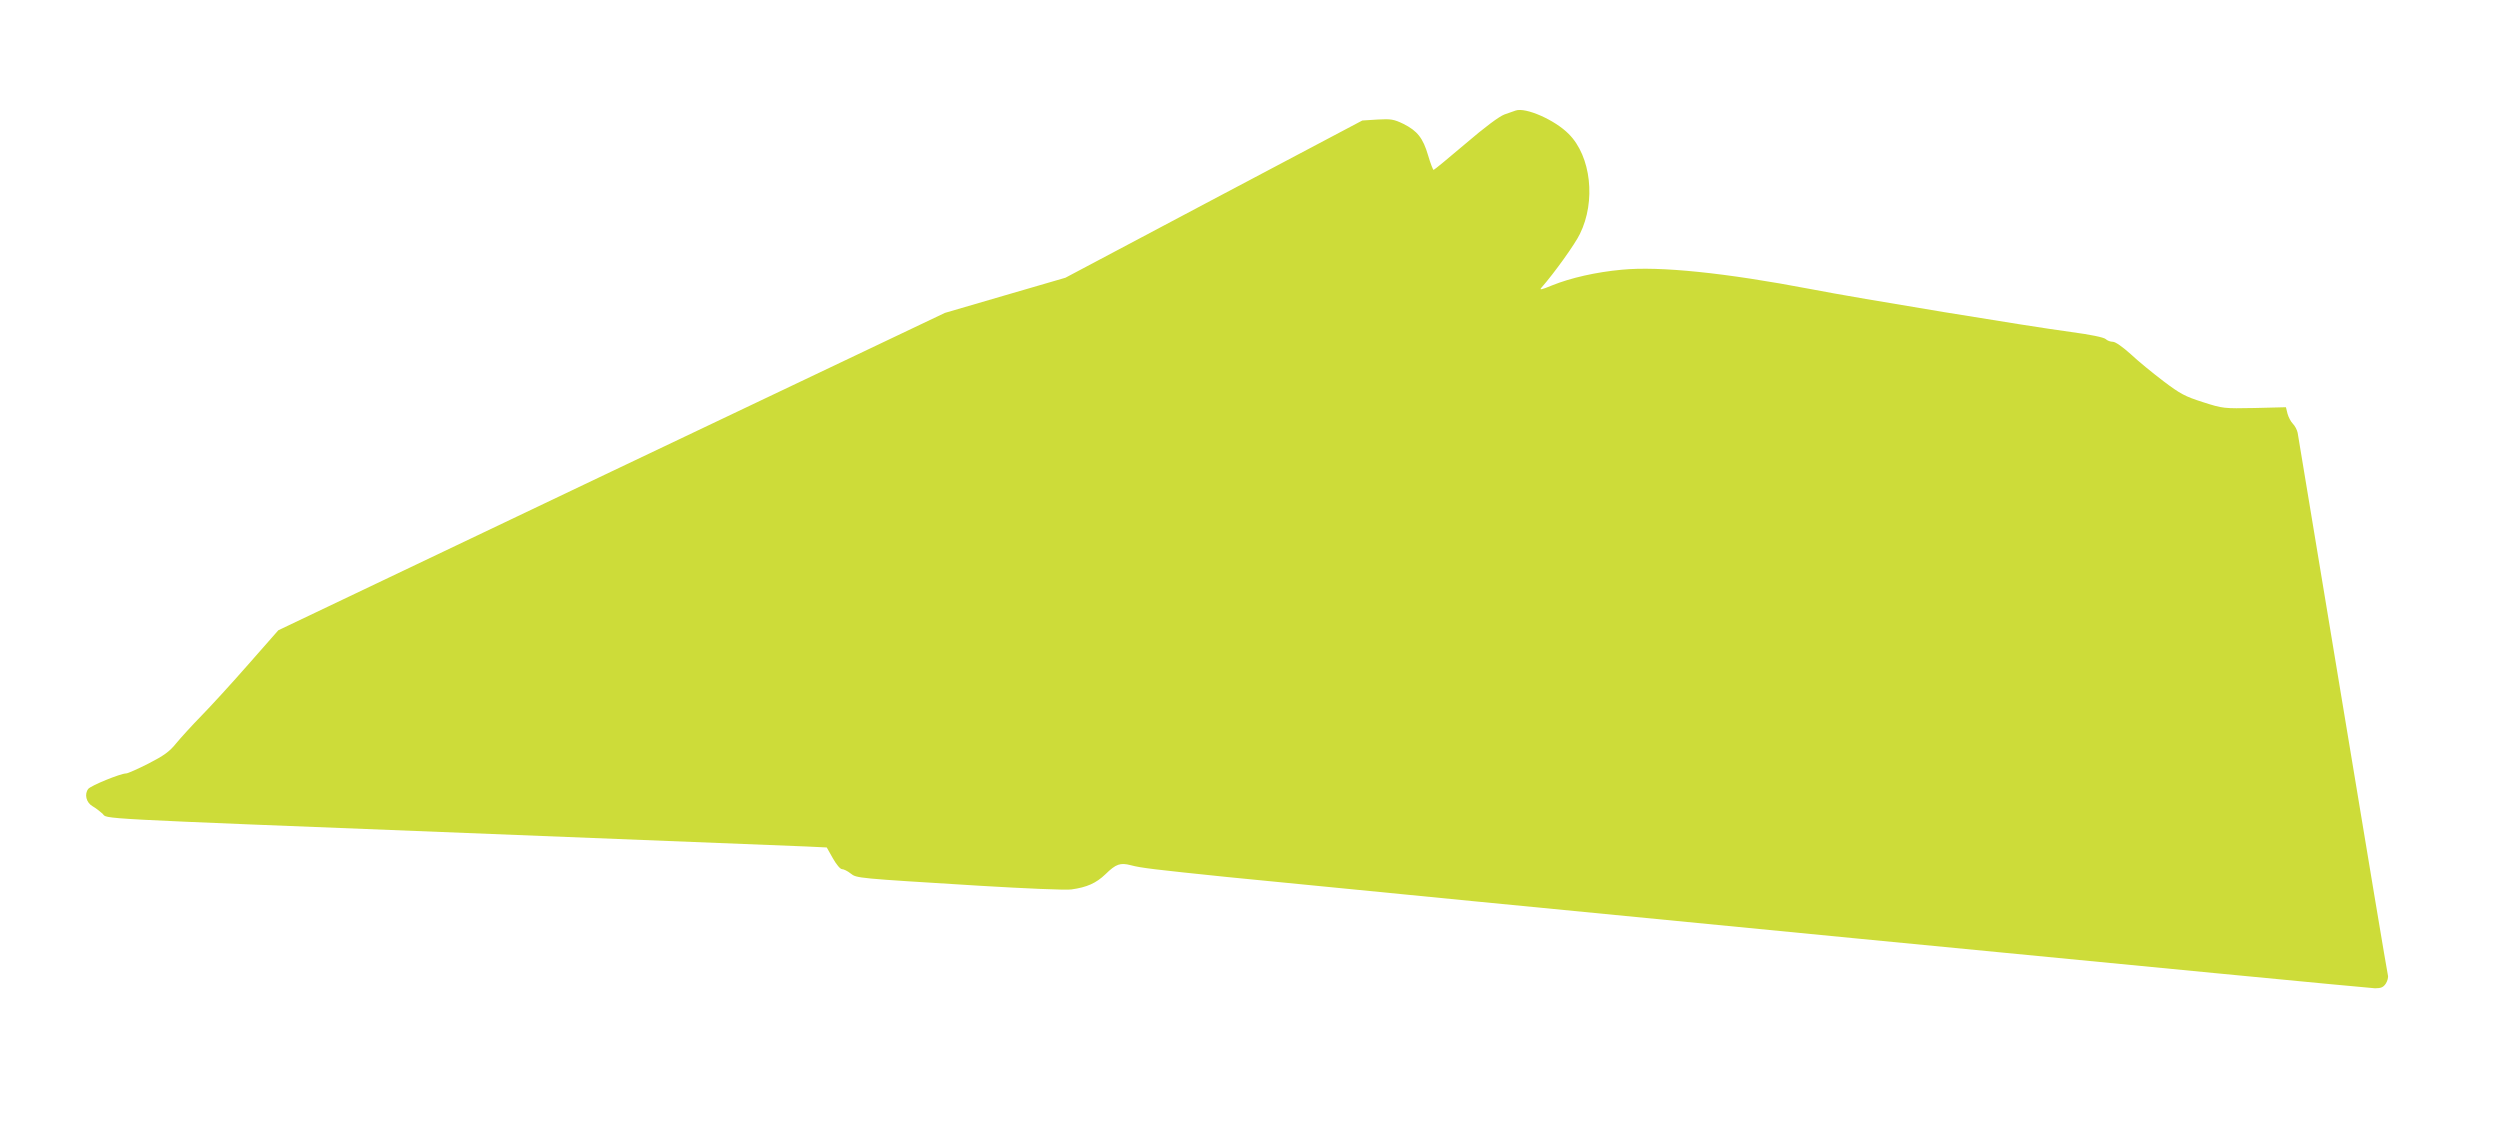 <?xml version="1.0" standalone="no"?>
<!DOCTYPE svg PUBLIC "-//W3C//DTD SVG 20010904//EN"
 "http://www.w3.org/TR/2001/REC-SVG-20010904/DTD/svg10.dtd">
<svg version="1.0" xmlns="http://www.w3.org/2000/svg"
 width="1280pt" height="580pt" viewBox="0 0 1280 580"
 preserveAspectRatio="xMidYMid meet">
<g transform="translate(0,580) scale(0.1,-0.1)"
fill="#cddc39" stroke="none">
<path d="M7760 5234 c-8 -3 -34 -12 -57 -20 -27 -10 -101 -65 -200 -150 -87
-74 -160 -134 -163 -134 -3 0 -16 33 -28 74 -26 89 -55 126 -127 162 -48 23
-63 26 -132 22 l-78 -5 -760 -402 -760 -403 -309 -90 -308 -90 -1707 -812
-1706 -813 -153 -174 c-84 -96 -192 -214 -241 -264 -48 -49 -106 -113 -130
-142 -33 -41 -62 -62 -140 -102 -55 -28 -107 -51 -115 -51 -29 0 -180 -62
-194 -79 -21 -27 -11 -70 22 -89 16 -9 39 -27 51 -38 28 -28 -92 -22 1865 -99
899 -36 1682 -67 1739 -69 l104 -5 31 -55 c18 -32 38 -56 47 -56 9 0 29 -10
44 -22 32 -25 28 -24 660 -63 231 -14 442 -23 470 -19 80 11 127 32 175 78 54
53 76 60 130 46 52 -14 122 -22 490 -60 818 -82 5845 -570 5880 -570 31 0 43
5 56 25 8 13 13 32 10 42 -3 10 -107 632 -231 1383 -124 751 -228 1378 -231
1394 -3 15 -14 36 -25 47 -10 10 -22 33 -27 51 l-8 33 -160 -4 c-159 -3 -162
-3 -265 30 -91 29 -116 42 -203 108 -54 41 -130 103 -167 138 -41 37 -78 63
-91 63 -12 0 -29 6 -37 14 -10 9 -79 23 -176 36 -218 29 -1083 171 -1335 220
-435 83 -772 118 -967 99 -131 -12 -262 -42 -356 -80 -55 -23 -67 -25 -55 -12
66 75 172 223 197 275 83 168 57 398 -57 512 -71 72 -221 138 -272 120z"/>
</g>
</svg>

